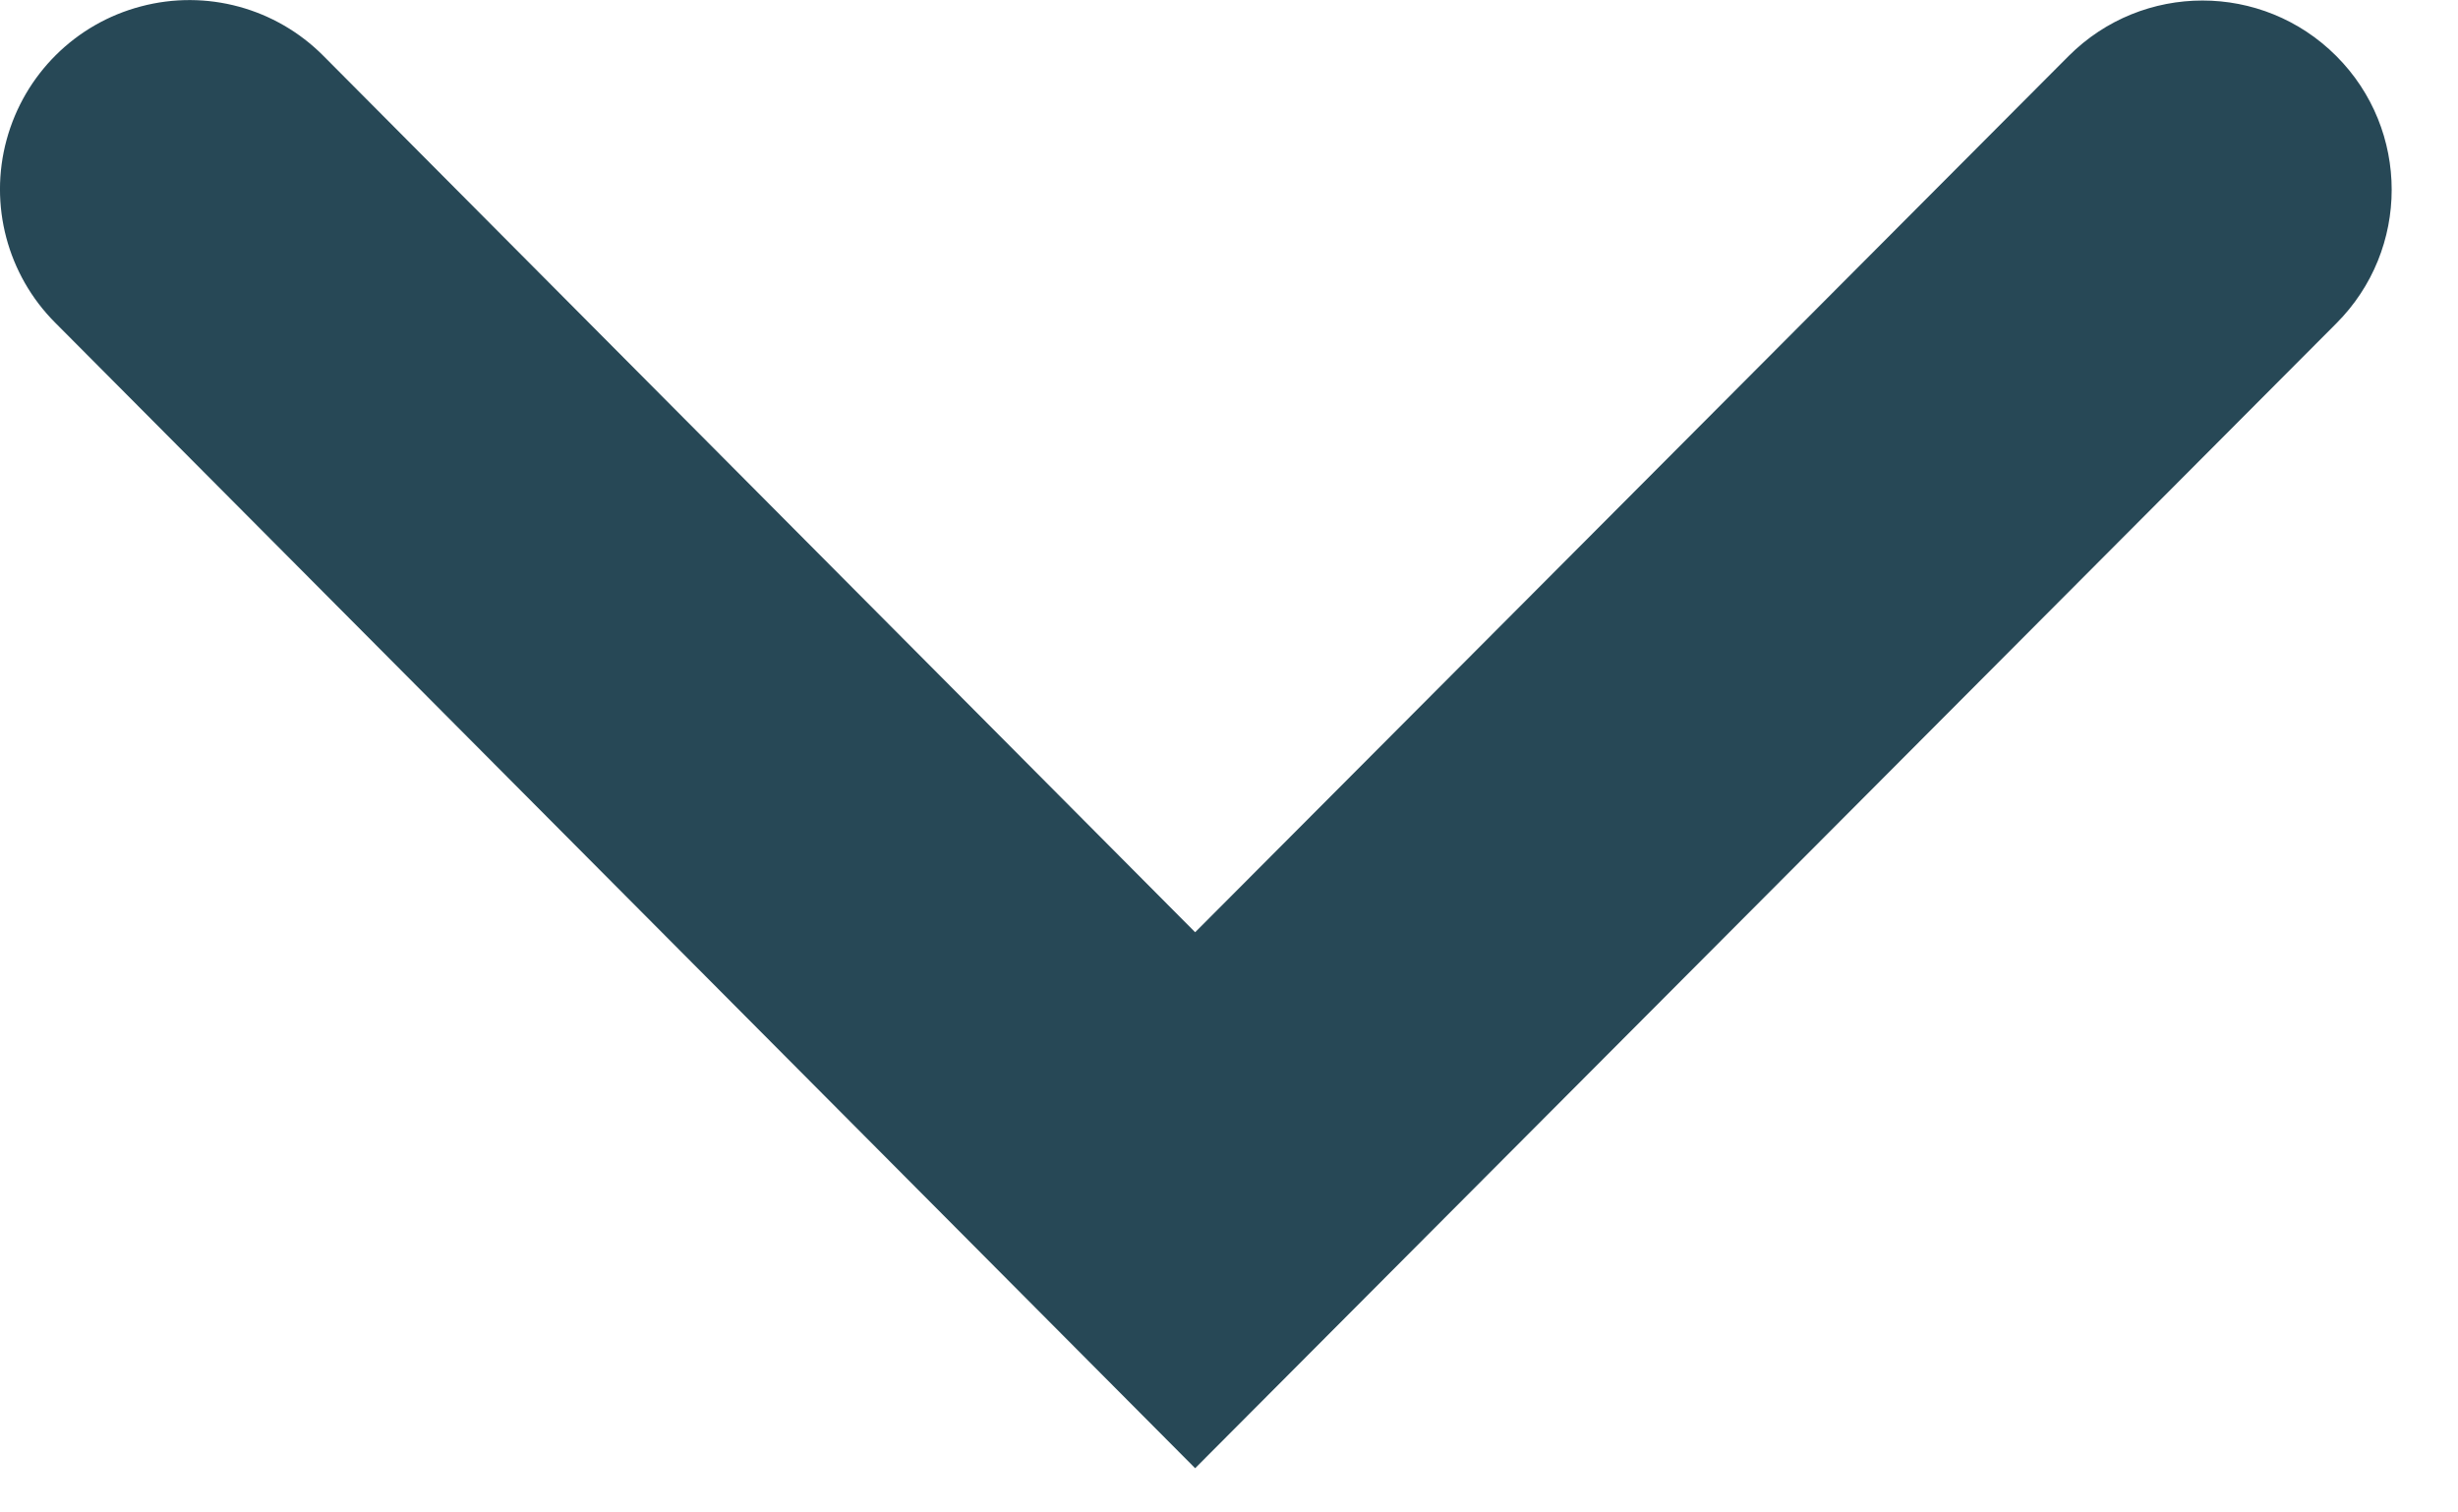 <svg height="8" viewBox="0 0 13 8" width="13" xmlns="http://www.w3.org/2000/svg"><path d="m1068.941 265.296-4.62 4.635-4.61-4.635c-.252-.254-.62-.354-.966-.262-.346.091-.616.36-.71.705s.004.714.256.967l6.03 6.06 6.035-6.055c.391-.391.391-1.024 0-1.415-.391-.391-1.024-.391-1.415 0z" fill="#274856" transform="translate(-1058 -265)"/></svg>